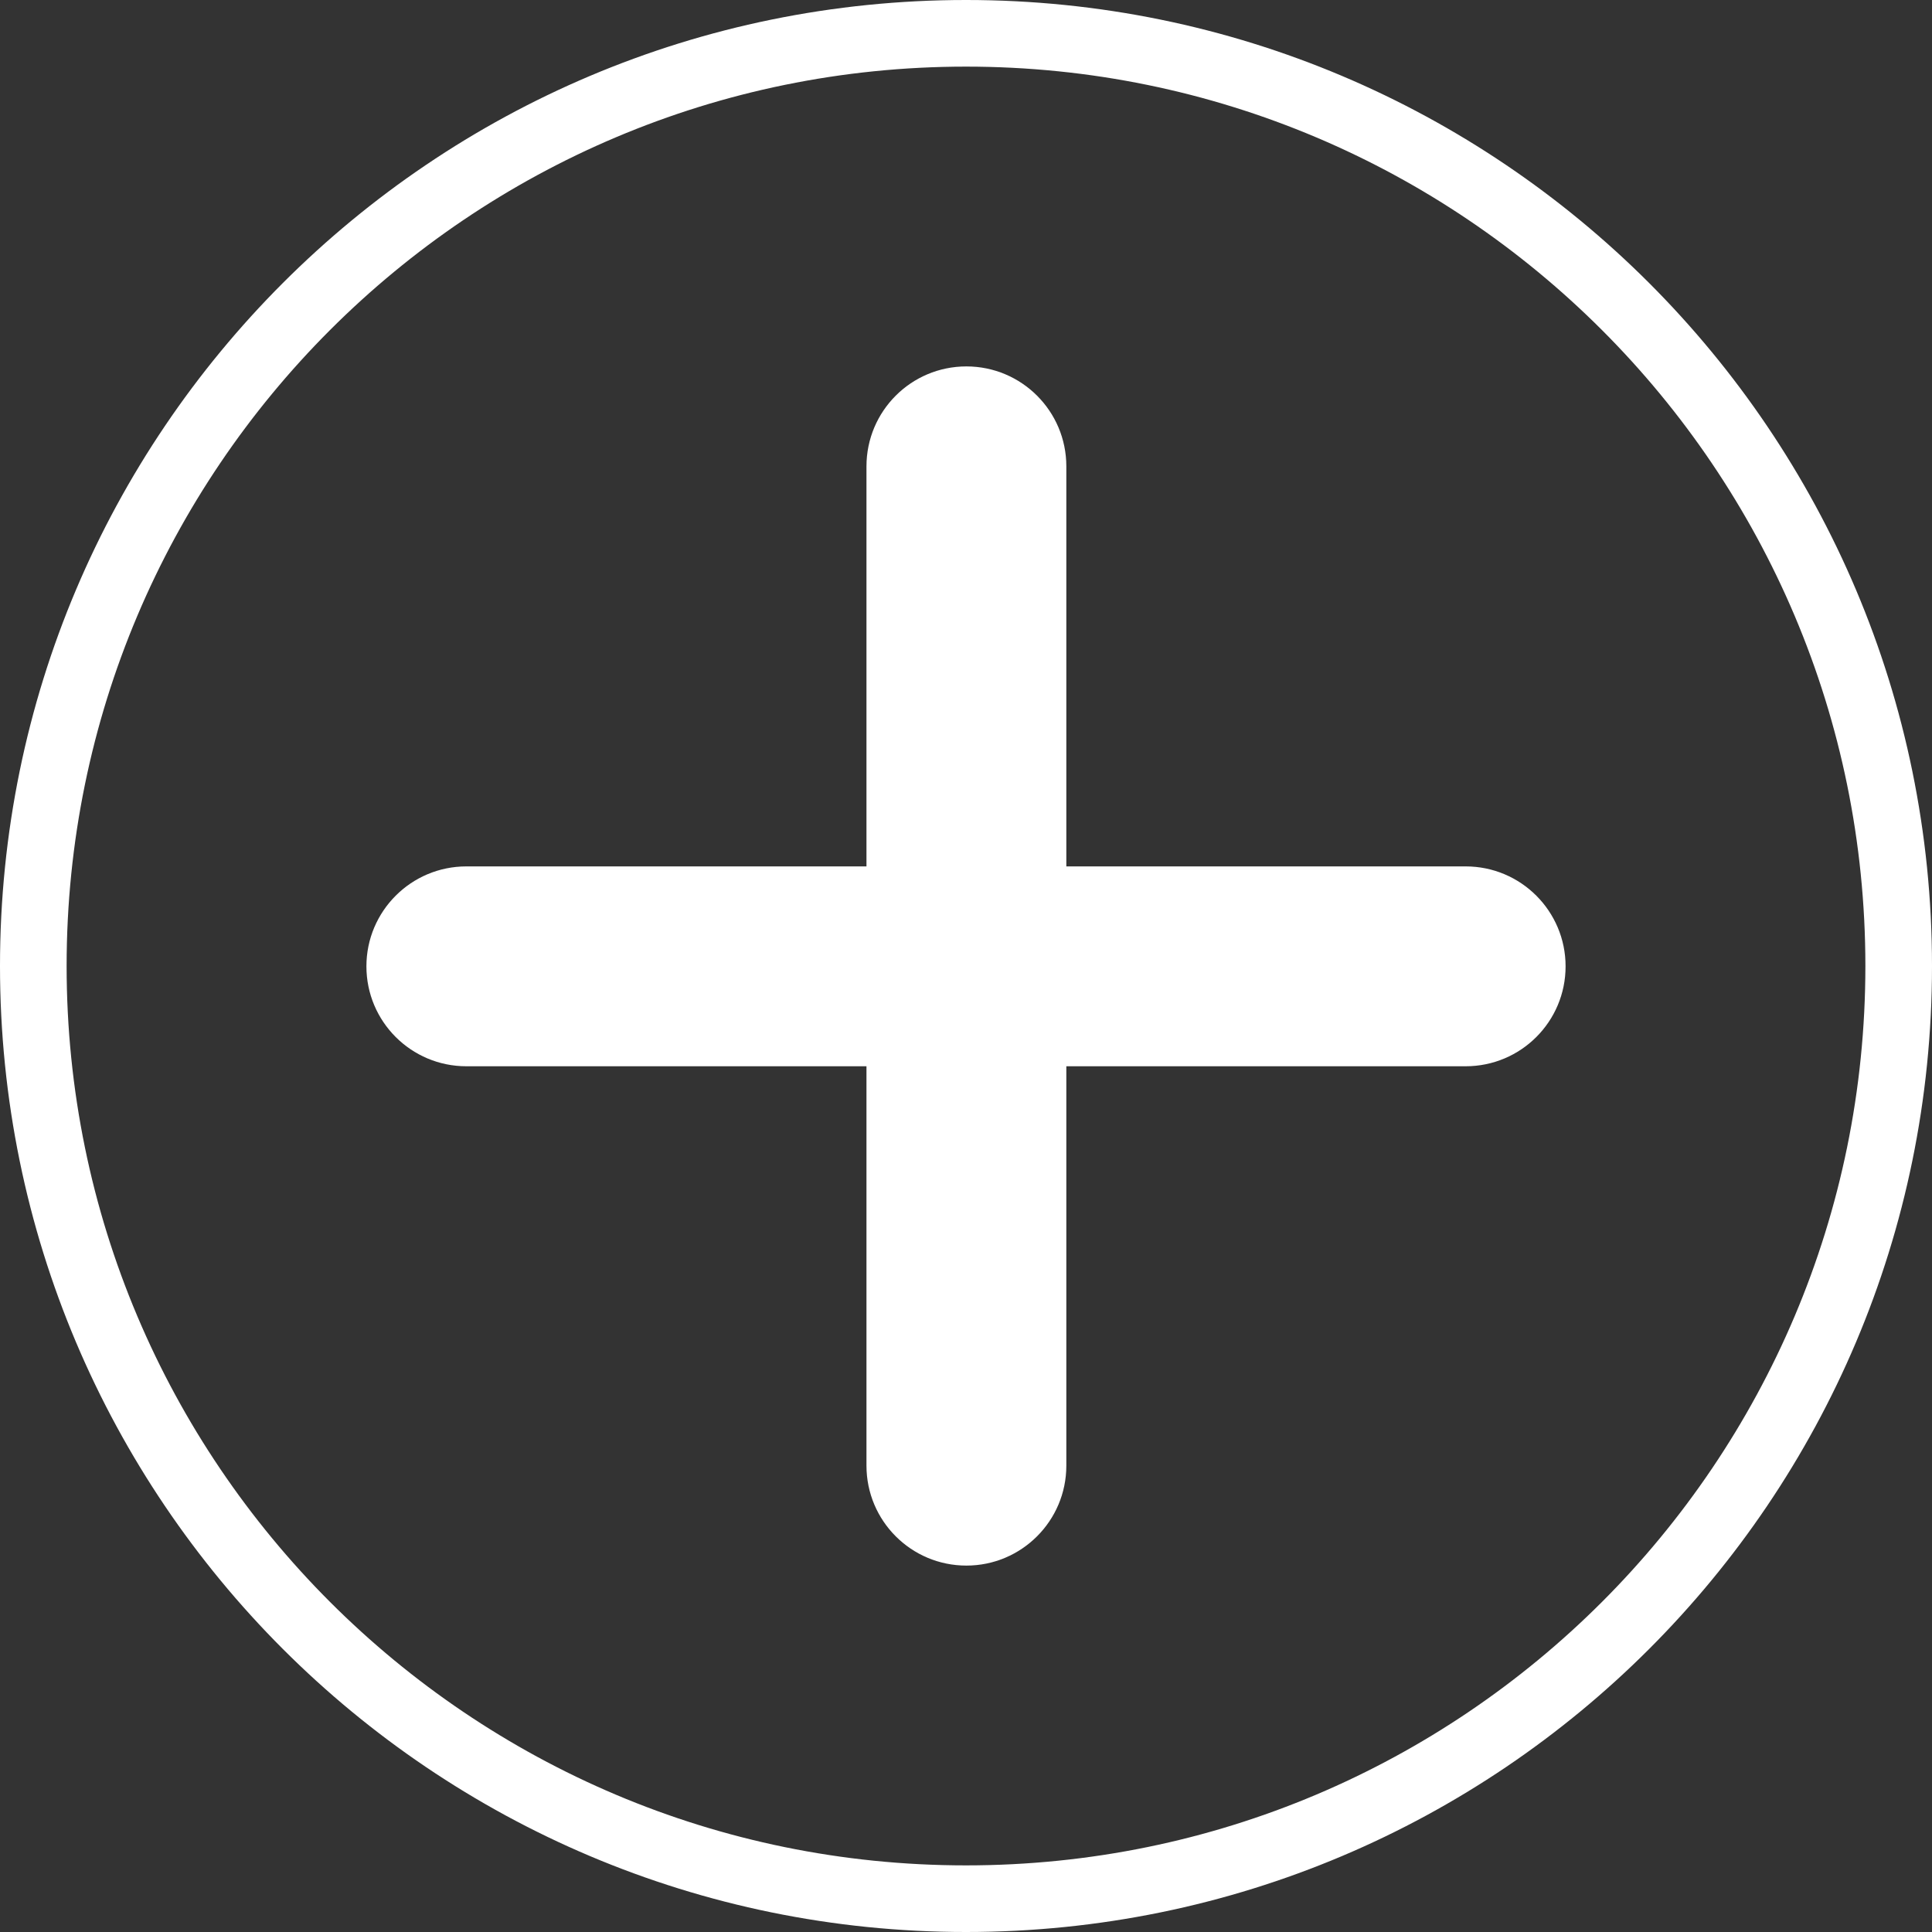 <?xml version="1.0" encoding="UTF-8"?> <svg xmlns="http://www.w3.org/2000/svg" viewBox="0 0 29.00 29.00" data-guides="{&quot;vertical&quot;:[],&quot;horizontal&quot;:[]}"><rect x="0" y="0" width="29.00" height="29.00" fill="#333333" stroke="none"/><defs></defs><path stroke="#ffffff" cx="14.5" cy="14.5" r="14" id="tSvgbed967ee9d" title="Ellipse 1" fill="none" fill-opacity="1" stroke-opacity="1" d="M14.5 0.5C22.232 0.5 28.5 6.768 28.5 14.5C28.5 22.232 22.232 28.5 14.5 28.5C6.768 28.5 0.5 22.232 0.5 14.5C0.5 6.768 6.768 0.5 14.5 0.5Z" style="transform-origin: 14.5px 14.5px;"></path><path fill="#ffffff" stroke="none" fill-opacity="1" stroke-width="1" stroke-opacity="1" id="tSvga4cea3e95b" title="Path 1" d="M16.006 7C16.006 6.171 15.334 5.5 14.506 5.5C13.677 5.5 13.006 6.171 13.006 7C14.006 7 15.006 7 16.006 7ZM13.006 22C13.006 22.828 13.677 23.5 14.506 23.5C15.334 23.5 16.006 22.828 16.006 22C15.006 22 14.006 22 13.006 22ZM13.006 7C13.006 12 13.006 17 13.006 22C14.006 22 15.006 22 16.006 22C16.006 17 16.006 12 16.006 7C15.006 7 14.006 7 13.006 7Z"></path><path fill="#ffffff" stroke="none" fill-opacity="1" stroke-width="1" stroke-opacity="1" id="tSvg96556f114b" title="Path 2" d="M7 13.005C6.172 13.005 5.5 13.677 5.5 14.505C5.5 15.334 6.172 16.005 7 16.005C7 15.005 7 14.005 7 13.005ZM22 16.005C22.829 16.005 23.5 15.334 23.5 14.505C23.5 13.677 22.829 13.005 22 13.005C22 14.005 22 15.005 22 16.005ZM7 16.005C12 16.005 17 16.005 22 16.005C22 15.005 22 14.005 22 13.005C17 13.005 12 13.005 7 13.005C7 14.005 7 15.005 7 16.005Z"></path></svg> 